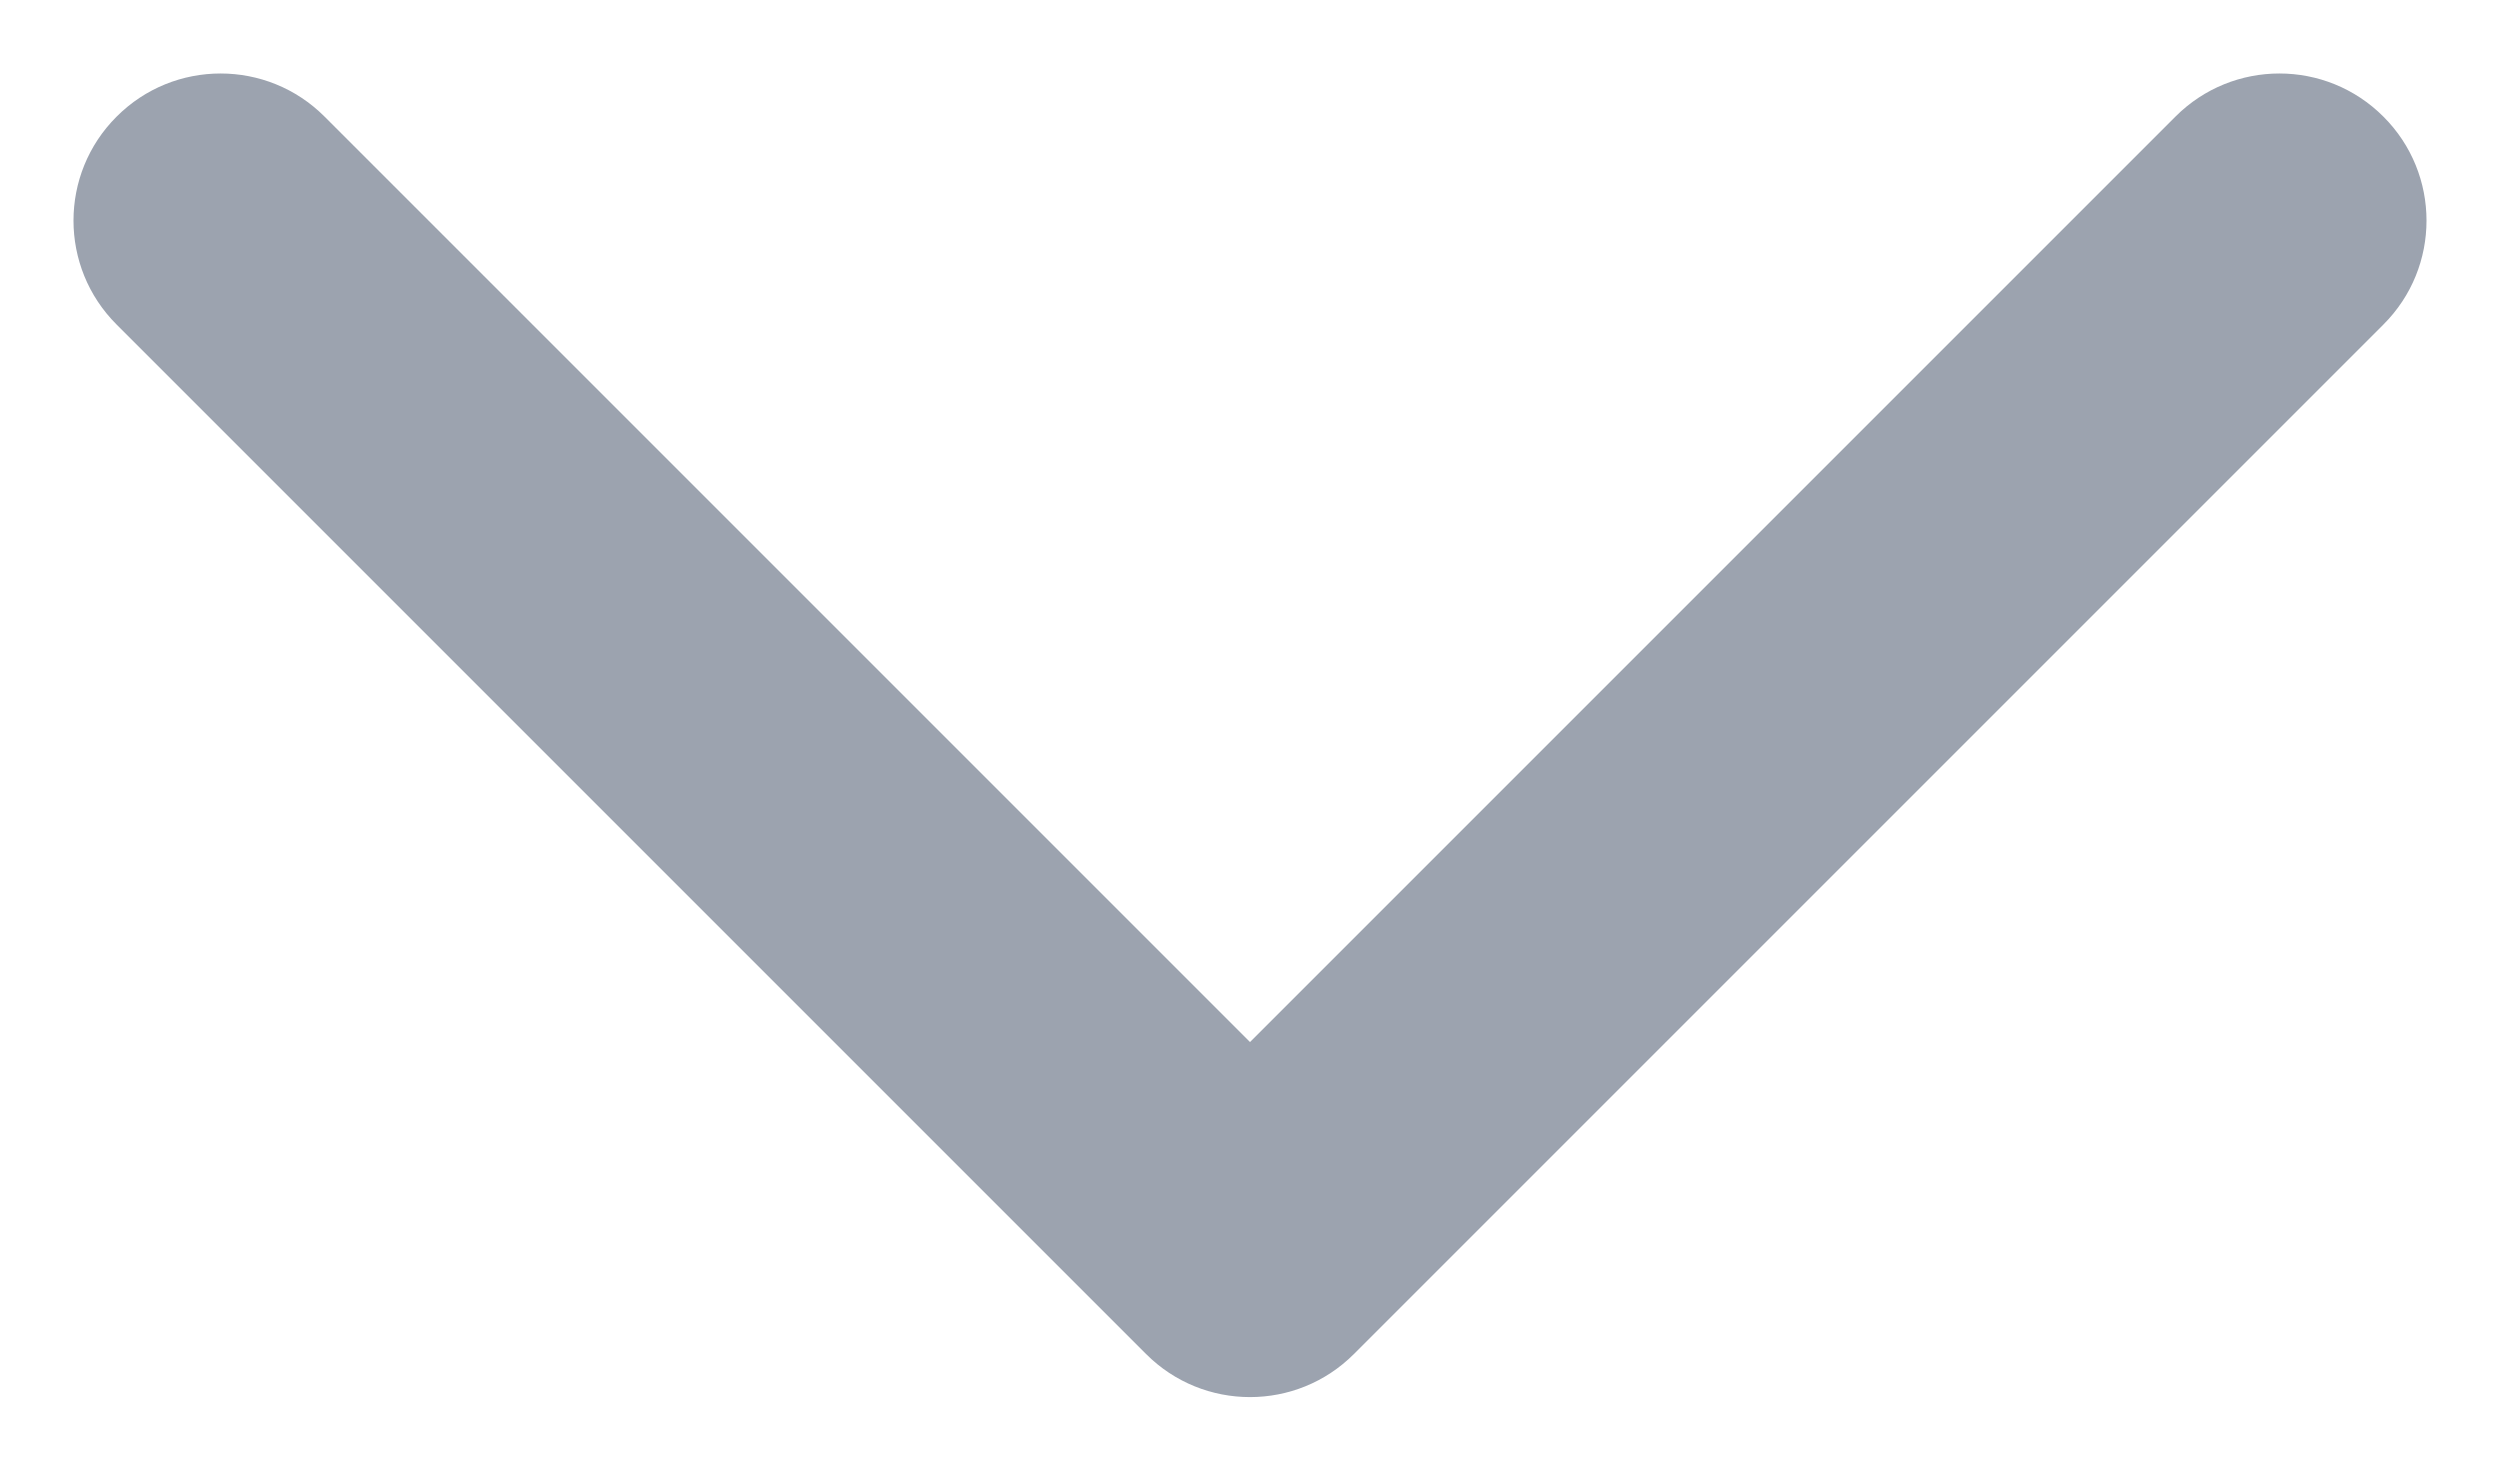 <svg width="17" height="10" viewBox="0 0 17 10" fill="none" xmlns="http://www.w3.org/2000/svg">
<path fill-rule="evenodd" clip-rule="evenodd" d="M0.793 0.793C0.402 1.183 0.402 1.817 0.793 2.207L7.793 9.207C8.183 9.598 8.817 9.598 9.207 9.207L16.207 2.207C16.598 1.817 16.598 1.183 16.207 0.793C15.817 0.402 15.183 0.402 14.793 0.793L8.5 7.086L2.207 0.793C1.817 0.402 1.183 0.402 0.793 0.793Z" fill="#9CA3AF"/>
</svg>

